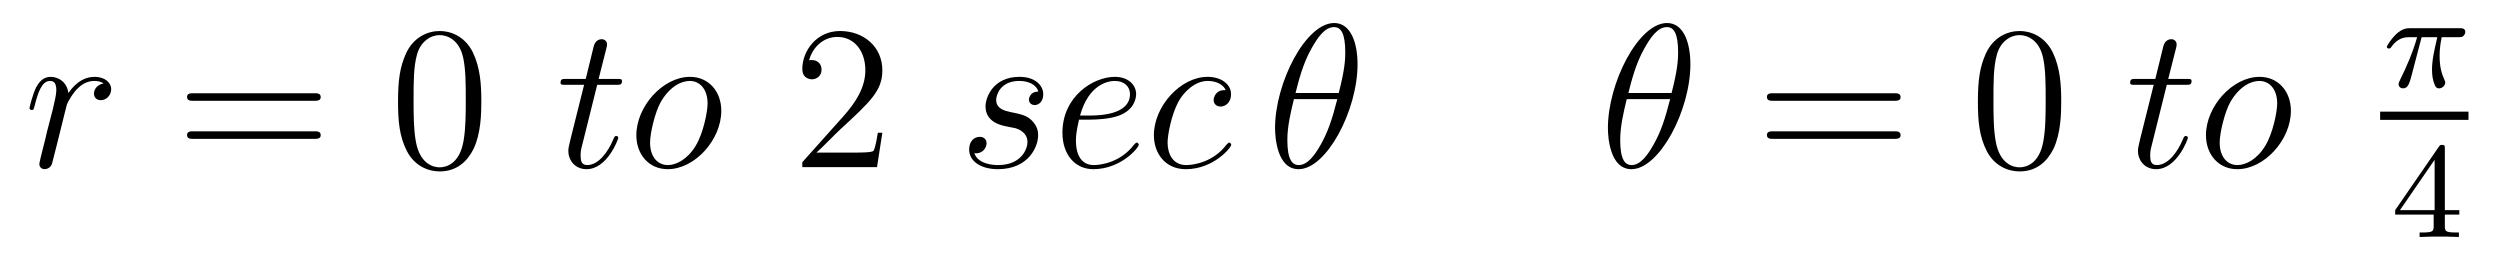 <?xml version='1.0' encoding='UTF-8'?>
<!-- This file was generated by dvisvgm 2.8.1 -->
<svg version='1.1' xmlns='http://www.w3.org/2000/svg' xmlns:xlink='http://www.w3.org/1999/xlink' width='146pt' height='15pt' viewBox='0 -15 146 15'>
<g id='page1'>
<g transform='matrix(1 0 0 -1 -127 649)'>
<path d='M133.05 659.129C132.68 659.058 132.488 658.794 132.488 658.532C132.488 658.245 132.715 658.149 132.883 658.149C133.218 658.149 133.493 658.436 133.493 658.794C133.493 659.177 133.122 659.512 132.524 659.512C132.046 659.512 131.496 659.297 130.994 658.567C130.91 659.201 130.432 659.512 129.954 659.512C129.488 659.512 129.249 659.153 129.105 658.89C128.902 658.46 128.723 657.742 128.723 657.683C128.723 657.635 128.771 657.575 128.854 657.575C128.95 657.575 128.962 657.587 129.033 657.862C129.213 658.579 129.44 659.273 129.918 659.273C130.205 659.273 130.289 659.069 130.289 658.723C130.289 658.46 130.169 657.993 130.086 657.623L129.751 656.332C129.703 656.105 129.572 655.567 129.512 655.352C129.428 655.041 129.297 654.479 129.297 654.419C129.297 654.252 129.428 654.12 129.608 654.12C129.739 654.12 129.966 654.204 130.038 654.443C130.073 654.539 130.516 656.344 130.587 656.619C130.647 656.882 130.719 657.133 130.779 657.396C130.827 657.563 130.874 657.754 130.91 657.91C130.946 658.017 131.269 658.603 131.568 658.866C131.711 658.998 132.022 659.273 132.512 659.273C132.703 659.273 132.895 659.237 133.05 659.129Z'/>
<path d='M145.346 658.113C145.514 658.113 145.729 658.113 145.729 658.328C145.729 658.555 145.526 658.555 145.346 658.555H138.306C138.138 658.555 137.923 658.555 137.923 658.34C137.923 658.113 138.126 658.113 138.306 658.113H145.346ZM145.346 655.89C145.514 655.89 145.729 655.89 145.729 656.105C145.729 656.332 145.526 656.332 145.346 656.332H138.306C138.138 656.332 137.923 656.332 137.923 656.117C137.923 655.89 138.126 655.89 138.306 655.89H145.346Z'/>
<path d='M155.11 658.065C155.11 659.058 155.05 660.026 154.62 660.934C154.13 661.927 153.269 662.189 152.683 662.189C151.99 662.189 151.141 661.843 150.699 660.851C150.364 660.097 150.245 659.356 150.245 658.065C150.245 656.906 150.328 656.033 150.759 655.184C151.225 654.276 152.05 653.989 152.671 653.989C153.711 653.989 154.309 654.611 154.656 655.304C155.086 656.2 155.11 657.372 155.11 658.065ZM152.671 654.228C152.289 654.228 151.512 654.443 151.284 655.746C151.153 656.463 151.153 657.372 151.153 658.209C151.153 659.189 151.153 660.073 151.344 660.779C151.548 661.58 152.157 661.95 152.671 661.95C153.126 661.95 153.819 661.675 154.046 660.648C154.201 659.966 154.201 659.022 154.201 658.209C154.201 657.408 154.201 656.499 154.07 655.77C153.843 654.455 153.09 654.228 152.671 654.228Z'/>
<path d='M161.876 659.046H162.976C163.203 659.046 163.323 659.046 163.323 659.261C163.323 659.392 163.251 659.392 163.012 659.392H161.96L162.402 661.137C162.45 661.305 162.45 661.329 162.45 661.413C162.45 661.604 162.295 661.711 162.139 661.711C162.043 661.711 161.769 661.675 161.673 661.293L161.207 659.392H160.083C159.844 659.392 159.737 659.392 159.737 659.165C159.737 659.046 159.82 659.046 160.047 659.046H161.111L160.322 655.89C160.227 655.471 160.191 655.352 160.191 655.196C160.191 654.634 160.585 654.12 161.255 654.12C162.462 654.12 163.107 655.866 163.107 655.949C163.107 656.021 163.06 656.057 162.988 656.057C162.964 656.057 162.916 656.057 162.892 656.009C162.88 655.997 162.868 655.985 162.785 655.794C162.534 655.196 161.984 654.36 161.29 654.36C160.932 654.36 160.908 654.658 160.908 654.921C160.908 654.933 160.908 655.16 160.944 655.304L161.876 659.046ZM169.124 657.528C169.124 658.663 168.383 659.512 167.296 659.512C165.717 659.512 164.163 657.79 164.163 656.105C164.163 654.969 164.905 654.12 165.993 654.12C167.583 654.12 169.124 655.842 169.124 657.528ZM166.004 654.36C165.407 654.36 164.964 654.838 164.964 655.674C164.964 656.224 165.251 657.444 165.586 658.041C166.124 658.962 166.793 659.273 167.283 659.273C167.869 659.273 168.323 658.794 168.323 657.958C168.323 657.48 168.072 656.2 167.618 655.471C167.128 654.67 166.471 654.36 166.004 654.36Z'/>
<path d='M178.529 656.248H178.266C178.23 656.045 178.135 655.387 178.015 655.196C177.932 655.089 177.25 655.089 176.892 655.089H174.68C175.003 655.364 175.732 656.129 176.043 656.416C177.86 658.089 178.529 658.711 178.529 659.894C178.529 661.269 177.441 662.189 176.055 662.189C174.668 662.189 173.855 661.006 173.855 659.978C173.855 659.368 174.381 659.368 174.417 659.368C174.668 659.368 174.979 659.547 174.979 659.93C174.979 660.265 174.752 660.492 174.417 660.492C174.309 660.492 174.286 660.492 174.25 660.48C174.477 661.293 175.122 661.843 175.899 661.843C176.915 661.843 177.537 660.994 177.537 659.894C177.537 658.878 176.951 657.993 176.27 657.228L173.855 654.527V654.24H178.218L178.529 656.248Z'/>
<path d='M185.714 656.631C185.917 656.595 186.24 656.523 186.311 656.511C186.467 656.463 187.005 656.272 187.005 655.698C187.005 655.328 186.67 654.36 185.284 654.36C185.032 654.36 184.136 654.395 183.897 655.053C184.375 654.993 184.614 655.364 184.614 655.627C184.614 655.878 184.447 656.009 184.208 656.009C183.945 656.009 183.598 655.806 183.598 655.268C183.598 654.563 184.315 654.12 185.271 654.12C187.089 654.12 187.626 655.459 187.626 656.081C187.626 656.26 187.626 656.595 187.244 656.977C186.945 657.264 186.658 657.324 186.013 657.456C185.69 657.528 185.176 657.635 185.176 658.173C185.176 658.412 185.391 659.273 186.527 659.273C187.029 659.273 187.519 659.081 187.638 658.651C187.112 658.651 187.089 658.197 187.089 658.185C187.089 657.934 187.316 657.862 187.423 657.862C187.59 657.862 187.926 657.993 187.926 658.496C187.926 658.998 187.471 659.512 186.539 659.512C184.973 659.512 184.554 658.281 184.554 657.79C184.554 656.882 185.439 656.691 185.714 656.631ZM190.648 657.013C190.971 657.013 191.784 657.037 192.358 657.252C193.266 657.599 193.35 658.293 193.35 658.507C193.35 659.033 192.895 659.512 192.107 659.512C190.851 659.512 189.046 658.376 189.046 656.248C189.046 654.993 189.764 654.12 190.851 654.12C192.476 654.12 193.505 655.387 193.505 655.543C193.505 655.615 193.433 655.674 193.385 655.674C193.35 655.674 193.338 655.662 193.23 655.555C192.466 654.539 191.329 654.36 190.875 654.36C190.194 654.36 189.835 654.897 189.835 655.782C189.835 655.949 189.835 656.248 190.014 657.013H190.648ZM190.074 657.252C190.588 659.093 191.724 659.273 192.107 659.273C192.632 659.273 192.991 658.962 192.991 658.507C192.991 657.252 191.078 657.252 190.576 657.252H190.074ZM198.582 658.735C198.355 658.735 198.247 658.735 198.08 658.591C198.008 658.532 197.876 658.352 197.876 658.161C197.876 657.922 198.056 657.778 198.283 657.778C198.57 657.778 198.893 658.017 198.893 658.496C198.893 659.069 198.343 659.512 197.518 659.512C195.952 659.512 194.387 657.802 194.387 656.105C194.387 655.065 195.032 654.12 196.252 654.12C197.876 654.12 198.905 655.387 198.905 655.543C198.905 655.615 198.833 655.674 198.785 655.674C198.749 655.674 198.738 655.662 198.63 655.555C197.866 654.539 196.729 654.36 196.276 654.36C195.45 654.36 195.187 655.077 195.187 655.674C195.187 656.093 195.39 657.252 195.821 658.065C196.132 658.627 196.777 659.273 197.531 659.273C197.686 659.273 198.343 659.249 198.582 658.735Z'/>
<path d='M206.281 660.253C206.281 661.472 205.898 662.656 204.918 662.656C203.245 662.656 201.463 659.153 201.463 656.523C201.463 655.973 201.583 654.12 202.838 654.12C204.464 654.12 206.281 657.539 206.281 660.253ZM202.658 658.567C202.838 659.273 203.089 660.277 203.568 661.126C203.962 661.843 204.38 662.417 204.906 662.417C205.301 662.417 205.564 662.082 205.564 660.934C205.564 660.504 205.528 659.906 205.181 658.567H202.658ZM205.098 658.209C204.799 657.037 204.547 656.284 204.118 655.531C203.771 654.921 203.352 654.36 202.85 654.36C202.48 654.36 202.181 654.647 202.181 655.83C202.181 656.607 202.372 657.42 202.564 658.209H205.098Z'/>
<path d='M225.719 660.253C225.719 661.472 225.337 662.656 224.357 662.656C222.683 662.656 220.902 659.153 220.902 656.523C220.902 655.973 221.022 654.12 222.276 654.12C223.902 654.12 225.719 657.539 225.719 660.253ZM222.097 658.567C222.276 659.273 222.528 660.277 223.006 661.126C223.4 661.843 223.819 662.417 224.345 662.417C224.74 662.417 225.002 662.082 225.002 660.934C225.002 660.504 224.966 659.906 224.62 658.567H222.097ZM224.536 658.209C224.237 657.037 223.986 656.284 223.555 655.531C223.21 654.921 222.791 654.36 222.288 654.36C221.918 654.36 221.62 654.647 221.62 655.83C221.62 656.607 221.81 657.42 222.001 658.209H224.536Z'/>
<path d='M237.611 658.113C237.779 658.113 237.994 658.113 237.994 658.328C237.994 658.555 237.791 658.555 237.611 658.555H230.57C230.402 658.555 230.188 658.555 230.188 658.34C230.188 658.113 230.39 658.113 230.57 658.113H237.611ZM237.611 655.89C237.779 655.89 237.994 655.89 237.994 656.105C237.994 656.332 237.791 656.332 237.611 656.332H230.57C230.402 656.332 230.188 656.332 230.188 656.117C230.188 655.89 230.39 655.89 230.57 655.89H237.611Z'/>
<path d='M247.375 658.065C247.375 659.058 247.315 660.026 246.884 660.934C246.395 661.927 245.533 662.189 244.948 662.189C244.255 662.189 243.406 661.843 242.964 660.851C242.629 660.097 242.509 659.356 242.509 658.065C242.509 656.906 242.593 656.033 243.024 655.184C243.49 654.276 244.315 653.989 244.937 653.989C245.976 653.989 246.574 654.611 246.92 655.304C247.351 656.2 247.375 657.372 247.375 658.065ZM244.937 654.228C244.554 654.228 243.776 654.443 243.55 655.746C243.418 656.463 243.418 657.372 243.418 658.209C243.418 659.189 243.418 660.073 243.61 660.779C243.812 661.58 244.422 661.95 244.937 661.95C245.39 661.95 246.084 661.675 246.311 660.648C246.467 659.966 246.467 659.022 246.467 658.209C246.467 657.408 246.467 656.499 246.335 655.77C246.108 654.455 245.354 654.228 244.937 654.228Z'/>
<path d='M253.541 659.046H254.641C254.868 659.046 254.987 659.046 254.987 659.261C254.987 659.392 254.916 659.392 254.677 659.392H253.625L254.068 661.137C254.114 661.305 254.114 661.329 254.114 661.413C254.114 661.604 253.96 661.711 253.804 661.711C253.709 661.711 253.434 661.675 253.338 661.293L252.871 659.392H251.748C251.509 659.392 251.401 659.392 251.401 659.165C251.401 659.046 251.485 659.046 251.712 659.046H252.776L251.987 655.89C251.892 655.471 251.856 655.352 251.856 655.196C251.856 654.634 252.25 654.12 252.919 654.12C254.126 654.12 254.772 655.866 254.772 655.949C254.772 656.021 254.724 656.057 254.653 656.057C254.629 656.057 254.581 656.057 254.557 656.009C254.545 655.997 254.533 655.985 254.449 655.794C254.198 655.196 253.649 654.36 252.955 654.36C252.596 654.36 252.572 654.658 252.572 654.921C252.572 654.933 252.572 655.16 252.608 655.304L253.541 659.046ZM260.789 657.528C260.789 658.663 260.048 659.512 258.96 659.512C257.382 659.512 255.828 657.79 255.828 656.105C255.828 654.969 256.57 654.12 257.657 654.12C259.247 654.12 260.789 655.842 260.789 657.528ZM257.669 654.36C257.071 654.36 256.63 654.838 256.63 655.674C256.63 656.224 256.916 657.444 257.251 658.041C257.789 658.962 258.458 659.273 258.948 659.273C259.535 659.273 259.988 658.794 259.988 657.958C259.988 657.48 259.738 656.2 259.283 655.471C258.793 654.67 258.136 654.36 257.669 654.36Z'/>
<path d='M268.423 661.828H269.339C269.172 661.103 269.029 660.514 269.029 659.924C269.029 659.868 269.029 659.526 269.117 659.239C269.22 658.904 269.299 658.84 269.443 658.84C269.618 658.84 269.802 658.992 269.802 659.183C269.802 659.239 269.794 659.255 269.761 659.326C269.594 659.693 269.474 660.075 269.474 660.729C269.474 660.912 269.474 661.247 269.594 661.828H270.558C270.686 661.828 270.774 661.828 270.853 661.892C270.949 661.98 270.973 662.083 270.973 662.131C270.973 662.354 270.774 662.354 270.638 662.354H267.762C267.594 662.354 267.292 662.354 266.9 661.972C266.614 661.685 266.39 661.318 266.39 661.263C266.39 661.191 266.447 661.167 266.51 661.167C266.591 661.167 266.606 661.191 266.654 661.255C267.044 661.828 267.515 661.828 267.698 661.828H268.16C267.929 660.984 267.506 660.02 267.212 659.438C267.156 659.318 267.077 659.159 267.077 659.087C267.077 658.92 267.212 658.84 267.34 658.84C267.642 658.84 267.722 659.143 267.889 659.797L268.423 661.828Z'/>
<path d='M266 657H271.16V657.48H266'/>
<path d='M269.779 655.316C269.779 655.475 269.779 655.539 269.612 655.539C269.509 655.539 269.501 655.531 269.42 655.419L266.879 651.73V651.467H269.126V650.805C269.126 650.511 269.102 650.423 268.489 650.423H268.306V650.16C268.982 650.184 268.999 650.184 269.453 650.184S269.923 650.184 270.6 650.16V650.423H270.416C269.803 650.423 269.779 650.511 269.779 650.805V651.467H270.624V651.73H269.779V655.316ZM269.182 654.67V651.73H267.158L269.182 654.67Z'/>
</g>
</g>
</svg>